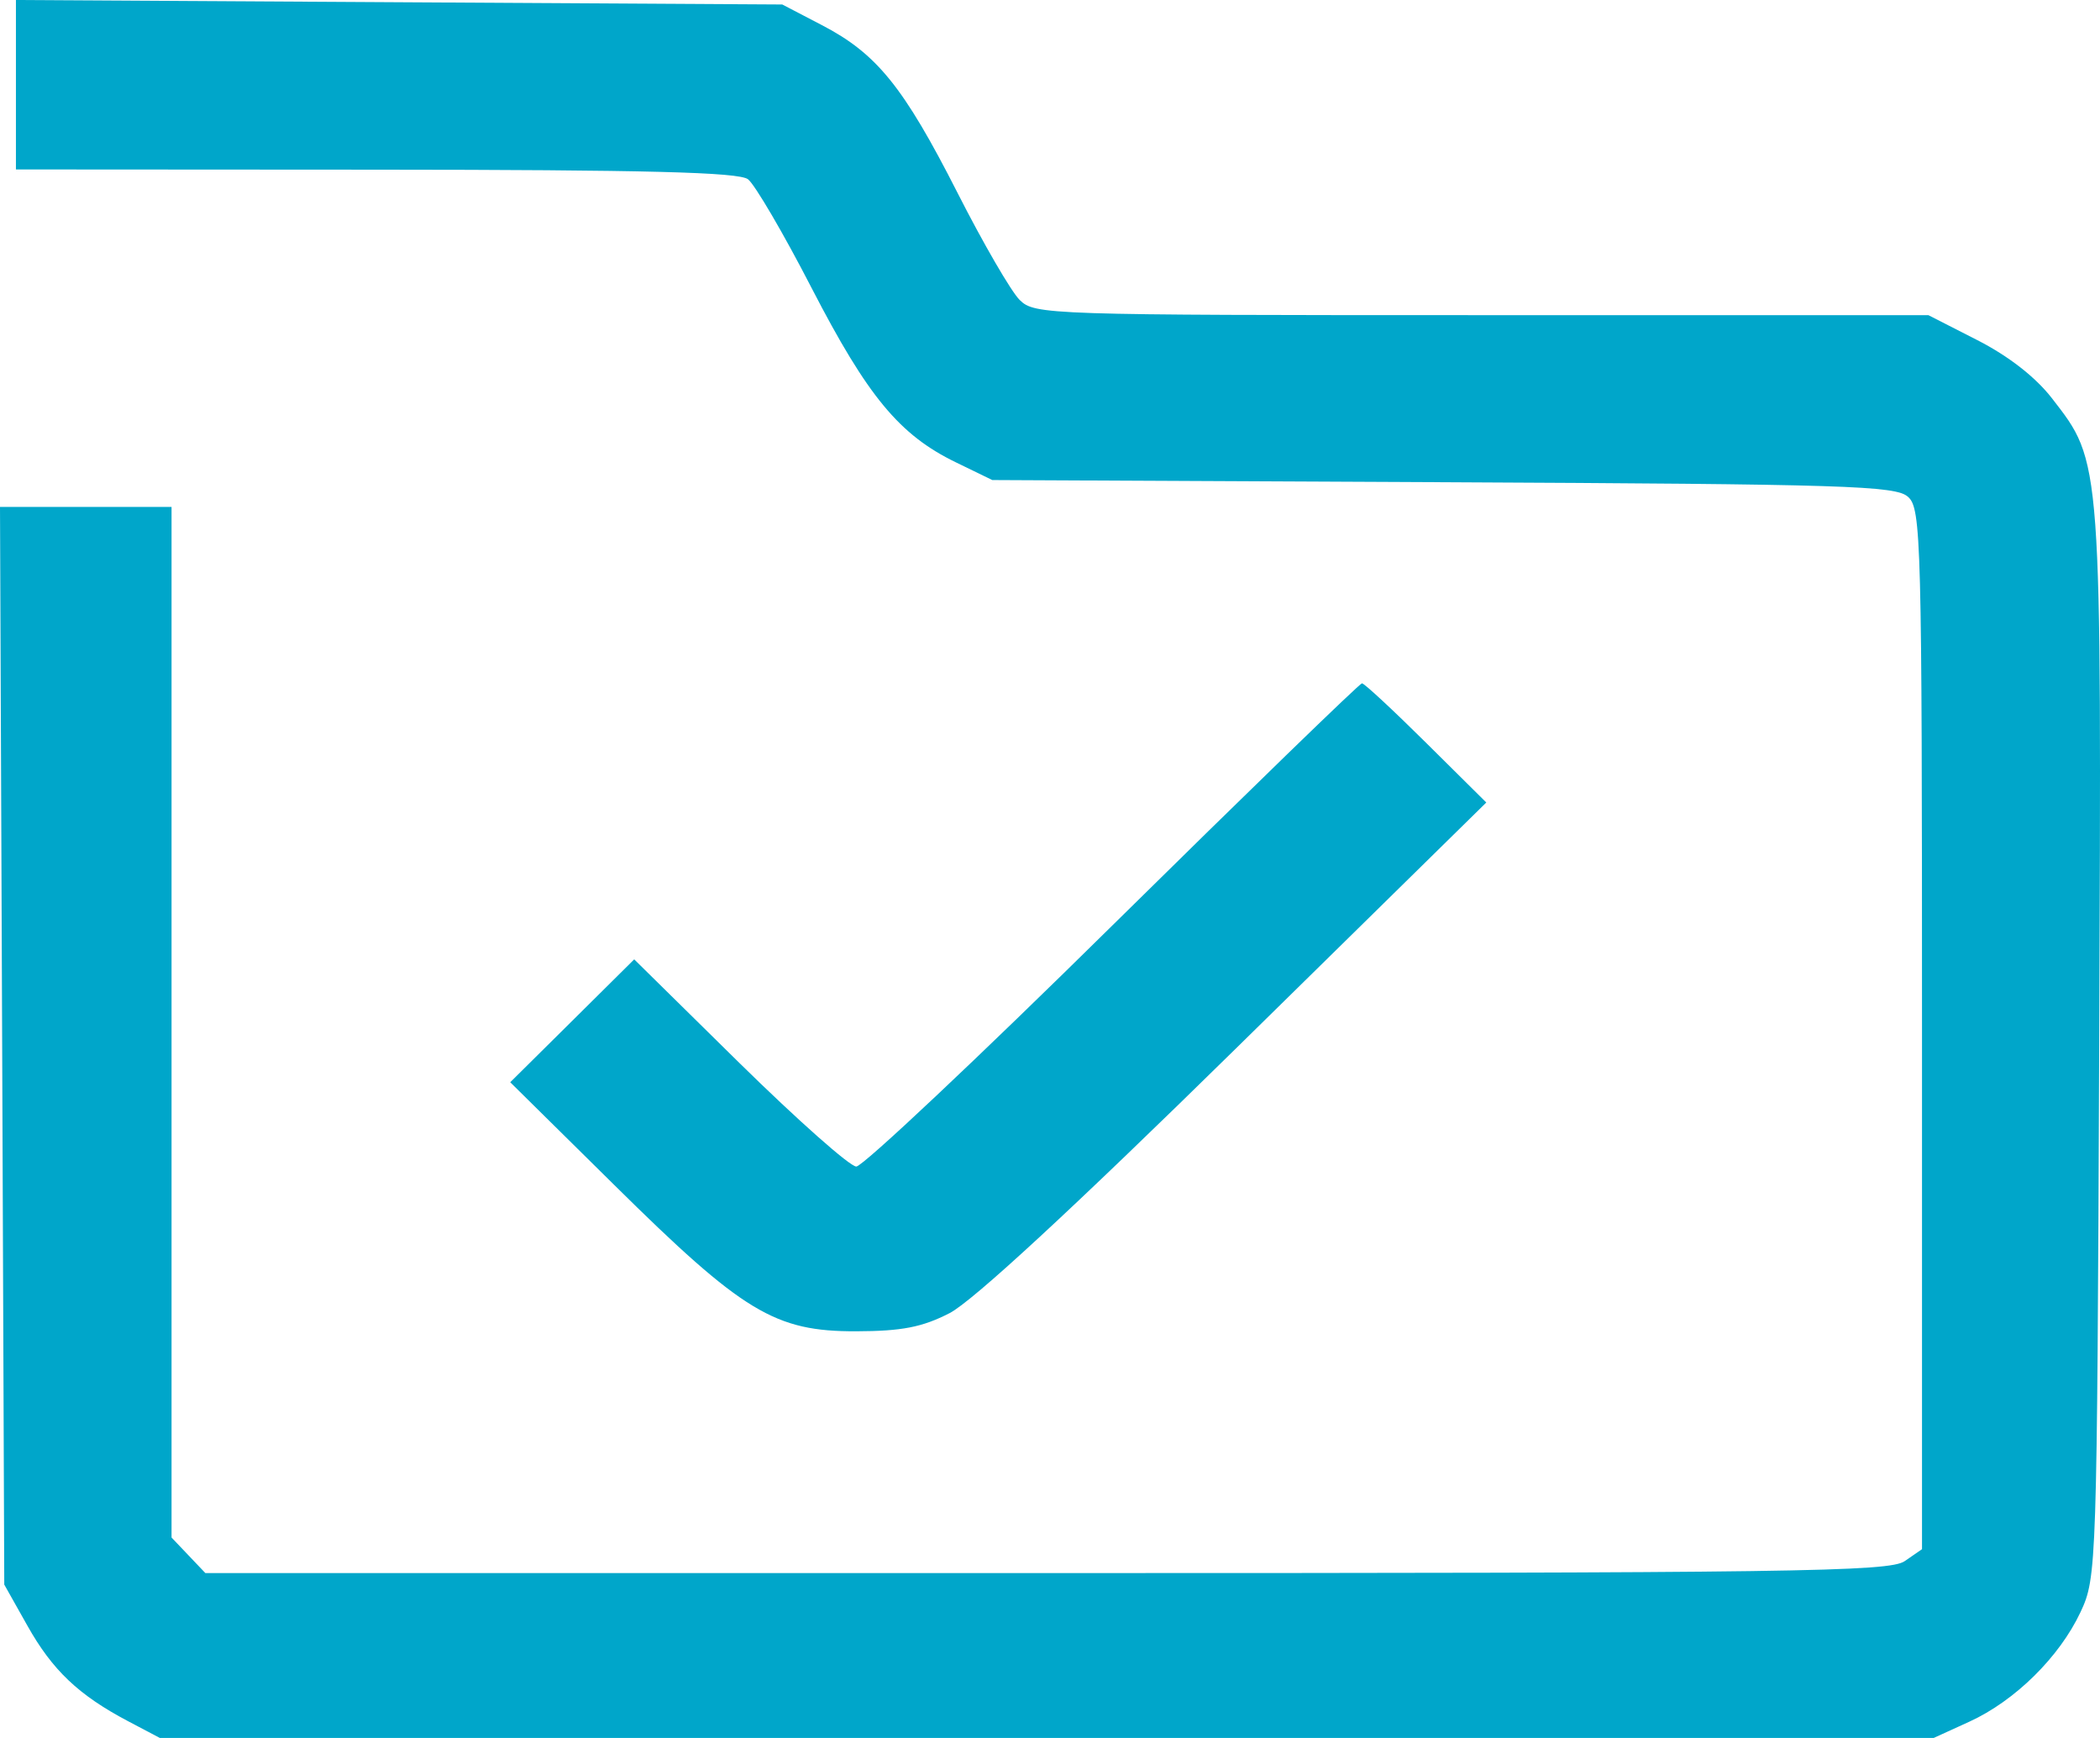 <svg width="29" height="24" viewBox="0 0 29 24" fill="none" xmlns="http://www.w3.org/2000/svg">
<path d="M0.22 2.34V1.17V0L5.512 0.031L10.803 0.062L11.35 0.347C12.108 0.741 12.479 1.2 13.224 2.665C13.578 3.362 13.964 4.026 14.081 4.142C14.289 4.347 14.453 4.352 20.462 4.352H26.63L27.306 4.697C27.737 4.917 28.11 5.208 28.335 5.498C29.03 6.396 29.021 6.283 28.989 14.425C28.959 21.663 28.955 21.783 28.731 22.262C28.44 22.882 27.825 23.488 27.196 23.775L26.703 24H14.455H2.208L1.766 23.767C1.086 23.408 0.723 23.064 0.377 22.447L0.059 21.882L0.03 14.441L0 7H1.185H2.369V14.116V21.232L2.603 21.478L2.836 21.723H14.45C24.788 21.723 26.09 21.705 26.303 21.558L26.542 21.393V14.213C26.542 7.442 26.531 7.023 26.349 6.861C26.177 6.707 25.497 6.686 19.93 6.659L13.703 6.629L13.199 6.384C12.421 6.006 11.983 5.477 11.21 3.981C10.82 3.224 10.423 2.546 10.329 2.475C10.2 2.378 8.925 2.345 5.189 2.343L0.22 2.34Z" fill="#00A6CA"/>
<path d="M11.825 16.109C11.914 16.109 13.508 14.608 15.368 12.773C17.229 10.938 18.777 9.436 18.808 9.436C18.84 9.436 19.239 9.807 19.695 10.259L20.525 11.082L17.061 14.485C14.812 16.694 13.426 17.974 13.112 18.134C12.734 18.328 12.454 18.382 11.823 18.384C10.701 18.387 10.263 18.123 8.486 16.367L7.046 14.945L7.902 14.097L8.758 13.248L10.211 14.679C11.011 15.465 11.737 16.109 11.825 16.109Z" fill="#00A6CA"/>
</svg>
